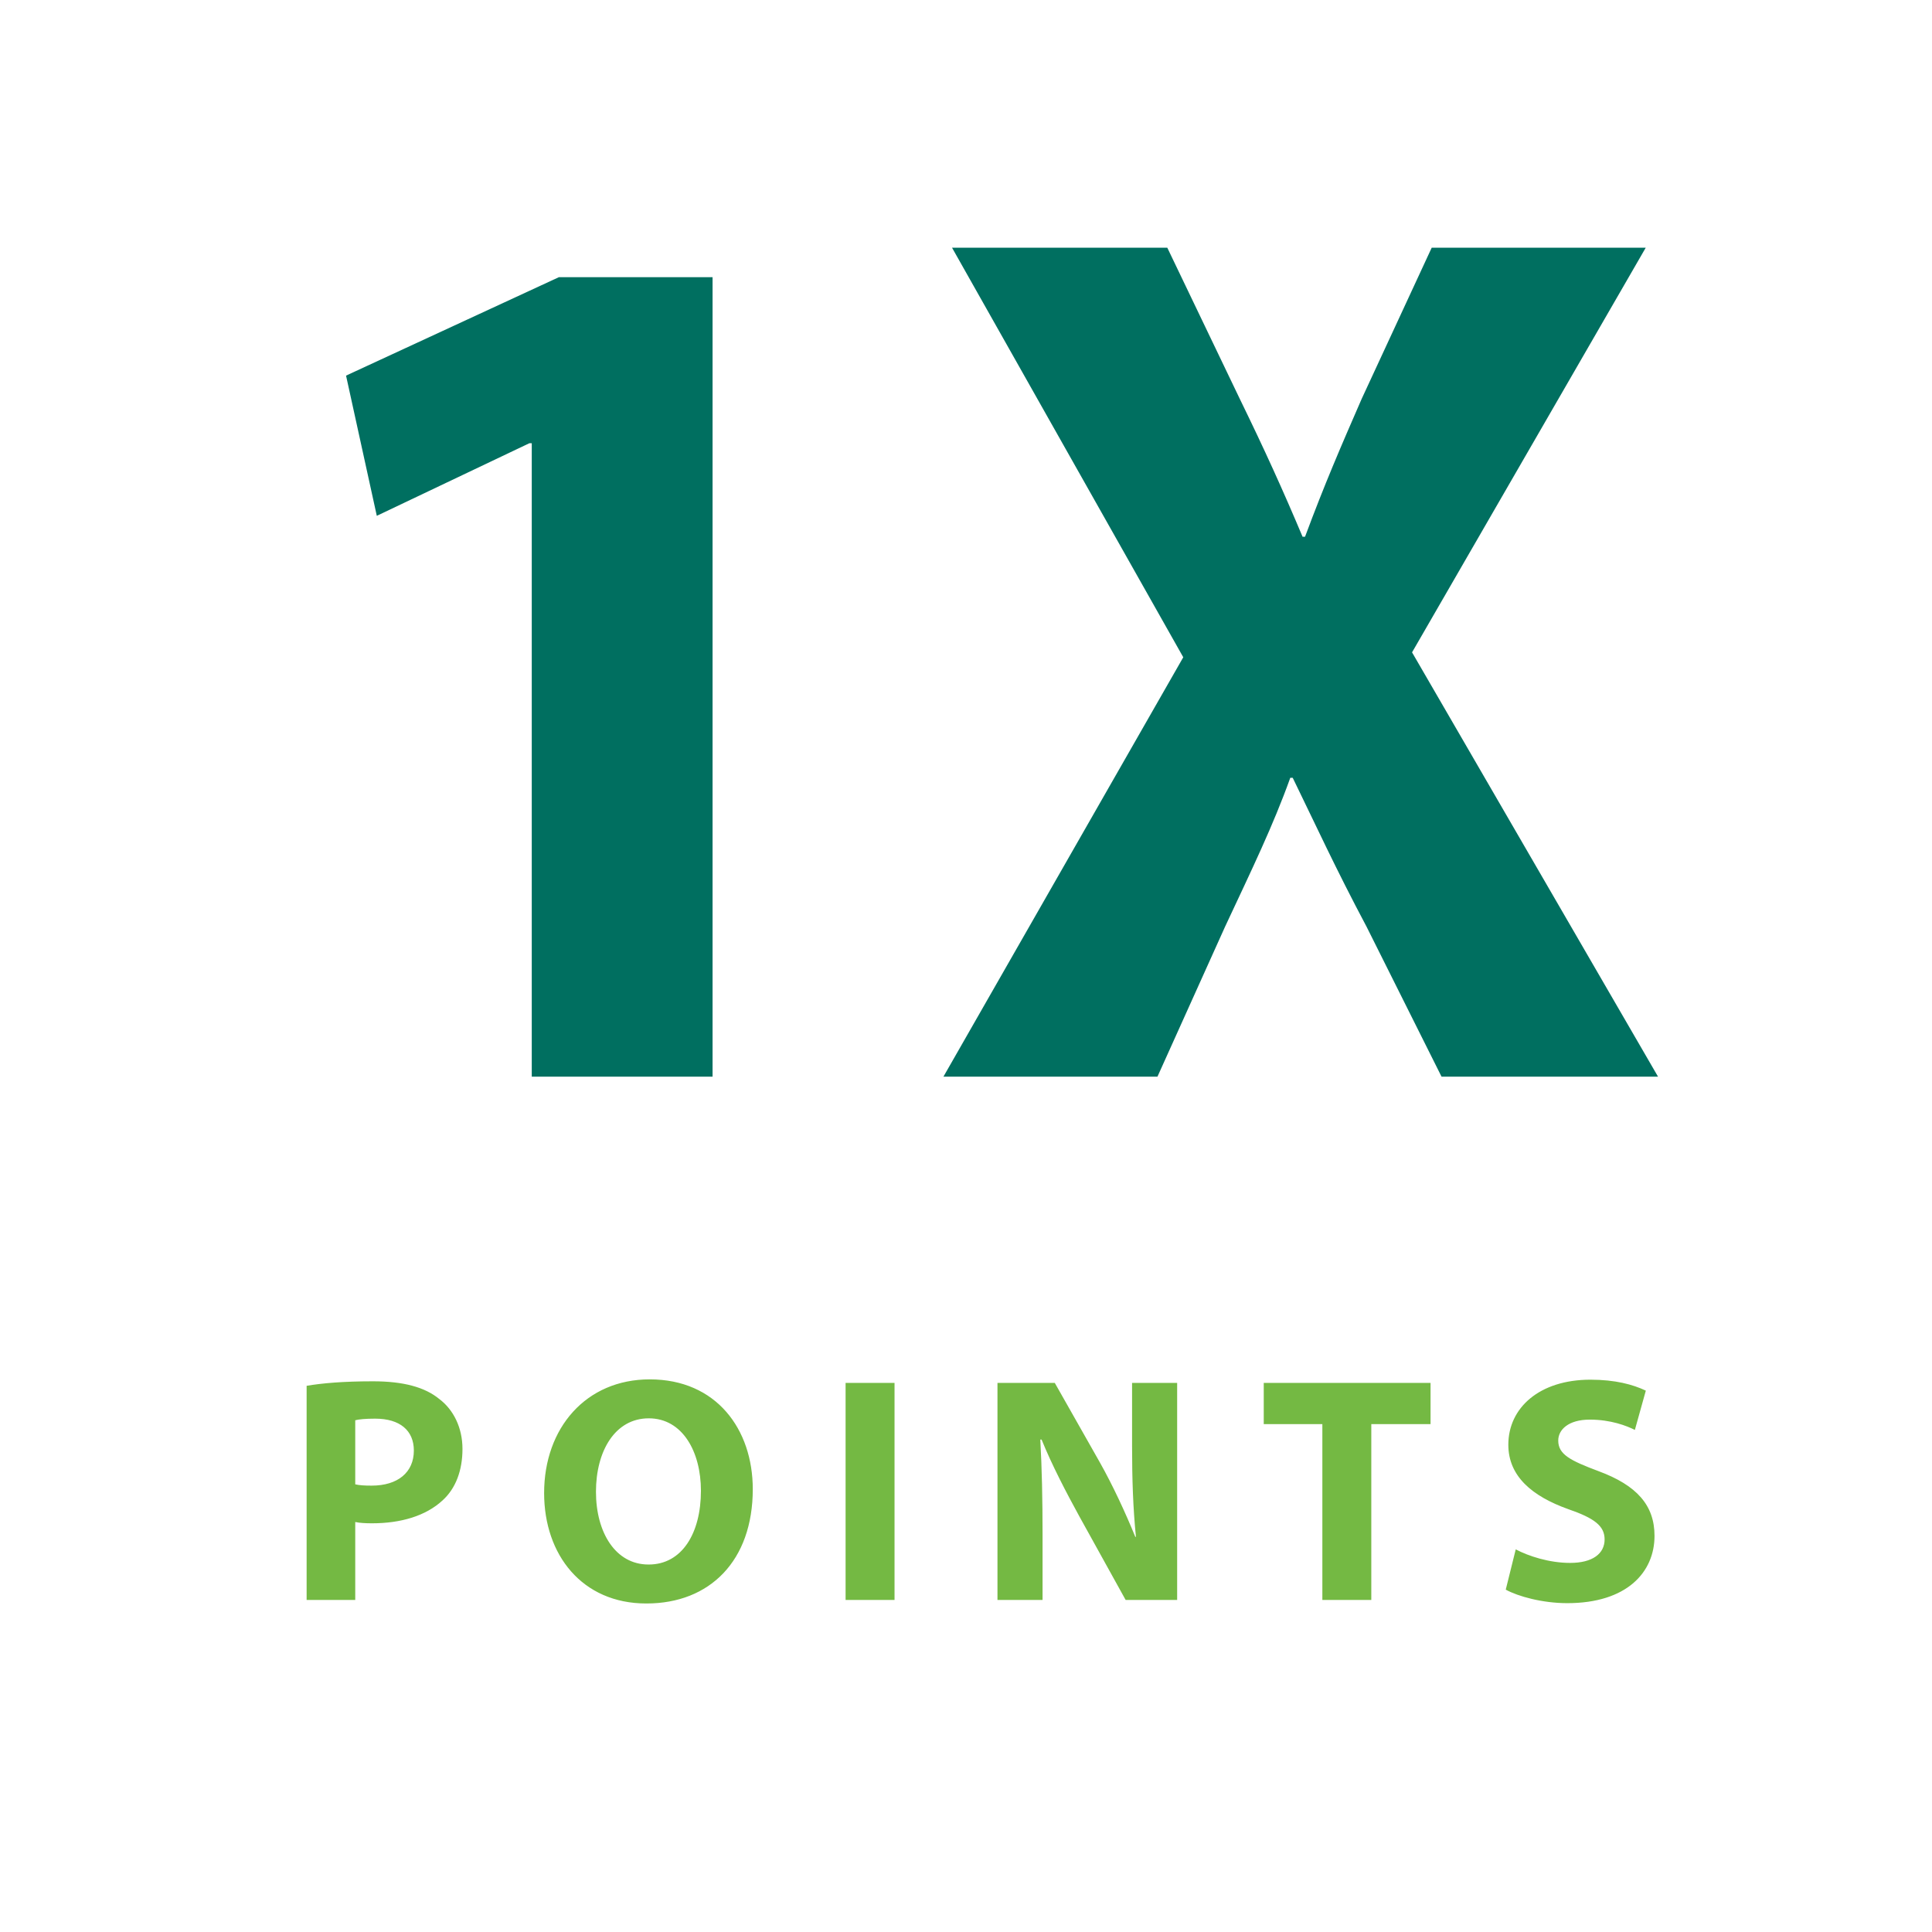 <svg width="96" height="96" viewBox="0 0 96 96" fill="none" xmlns="http://www.w3.org/2000/svg">
<path d="M26.423 53.5V22.025H26.301L18.723 25.631L17.195 18.664L27.768 13.774H35.407V53.5H26.423ZM82.387 53.5H71.63L67.902 46.044C66.374 43.171 65.397 41.032 64.235 38.649H64.113C63.258 41.032 62.218 43.171 60.874 46.044L57.513 53.5H46.878L58.796 32.659L47.306 12.308H58.002L61.607 19.825C62.83 22.331 63.746 24.348 64.724 26.67H64.847C65.824 24.042 66.619 22.209 67.658 19.825L71.141 12.308H81.776L70.164 32.415L82.387 53.5Z" fill="#006F60"/>
<path d="M15.236 79.5V68.86C15.988 68.732 17.044 68.636 18.532 68.636C20.036 68.636 21.108 68.924 21.828 69.516C22.532 70.044 22.98 70.94 22.98 71.996C22.98 73.068 22.644 73.964 21.988 74.556C21.156 75.324 19.924 75.692 18.484 75.692C18.164 75.692 17.876 75.676 17.652 75.628V79.5H15.236ZM17.652 70.572V73.756C17.86 73.804 18.1 73.82 18.468 73.82C19.764 73.82 20.564 73.164 20.564 72.076C20.564 71.084 19.876 70.492 18.644 70.492C18.164 70.492 17.828 70.524 17.652 70.572ZM32.125 79.676H32.109C28.925 79.676 27.037 77.26 27.037 74.188C27.037 70.956 29.117 68.54 32.285 68.54C35.597 68.54 37.405 71.02 37.405 73.996C37.405 77.548 35.277 79.676 32.125 79.676ZM32.221 77.74H32.237C33.885 77.74 34.829 76.188 34.829 74.076C34.829 72.14 33.917 70.476 32.237 70.476C30.557 70.476 29.613 72.108 29.613 74.124C29.613 76.156 30.589 77.74 32.221 77.74ZM42.017 68.716H44.449V79.5H42.017V68.716ZM51.804 79.5H49.564V68.716H52.412L54.652 72.668C55.292 73.804 55.916 75.148 56.412 76.364H56.444C56.3 74.94 56.252 73.484 56.252 71.852V68.716H58.492V79.5H55.932L53.628 75.34C52.988 74.172 52.268 72.796 51.756 71.532H51.692C51.772 72.972 51.804 74.492 51.804 76.252V79.5ZM65.707 79.5V70.764H62.795V68.716H71.083V70.764H68.139V79.5H65.707ZM74.82 78.988L75.316 76.988C75.956 77.324 76.98 77.66 78.02 77.66C79.14 77.66 79.732 77.196 79.732 76.492C79.732 75.82 79.22 75.436 77.924 74.988C76.132 74.348 74.948 73.356 74.948 71.788C74.948 69.948 76.5 68.556 79.028 68.556C80.26 68.556 81.14 68.796 81.78 69.1L81.236 71.052C80.82 70.844 80.036 70.54 78.996 70.54C77.94 70.54 77.428 71.036 77.428 71.58C77.428 72.268 78.02 72.572 79.428 73.1C81.332 73.804 82.212 74.796 82.212 76.316C82.212 78.124 80.836 79.66 77.876 79.66C76.644 79.66 75.428 79.324 74.82 78.988Z" fill="#74B943"/>
</svg>
